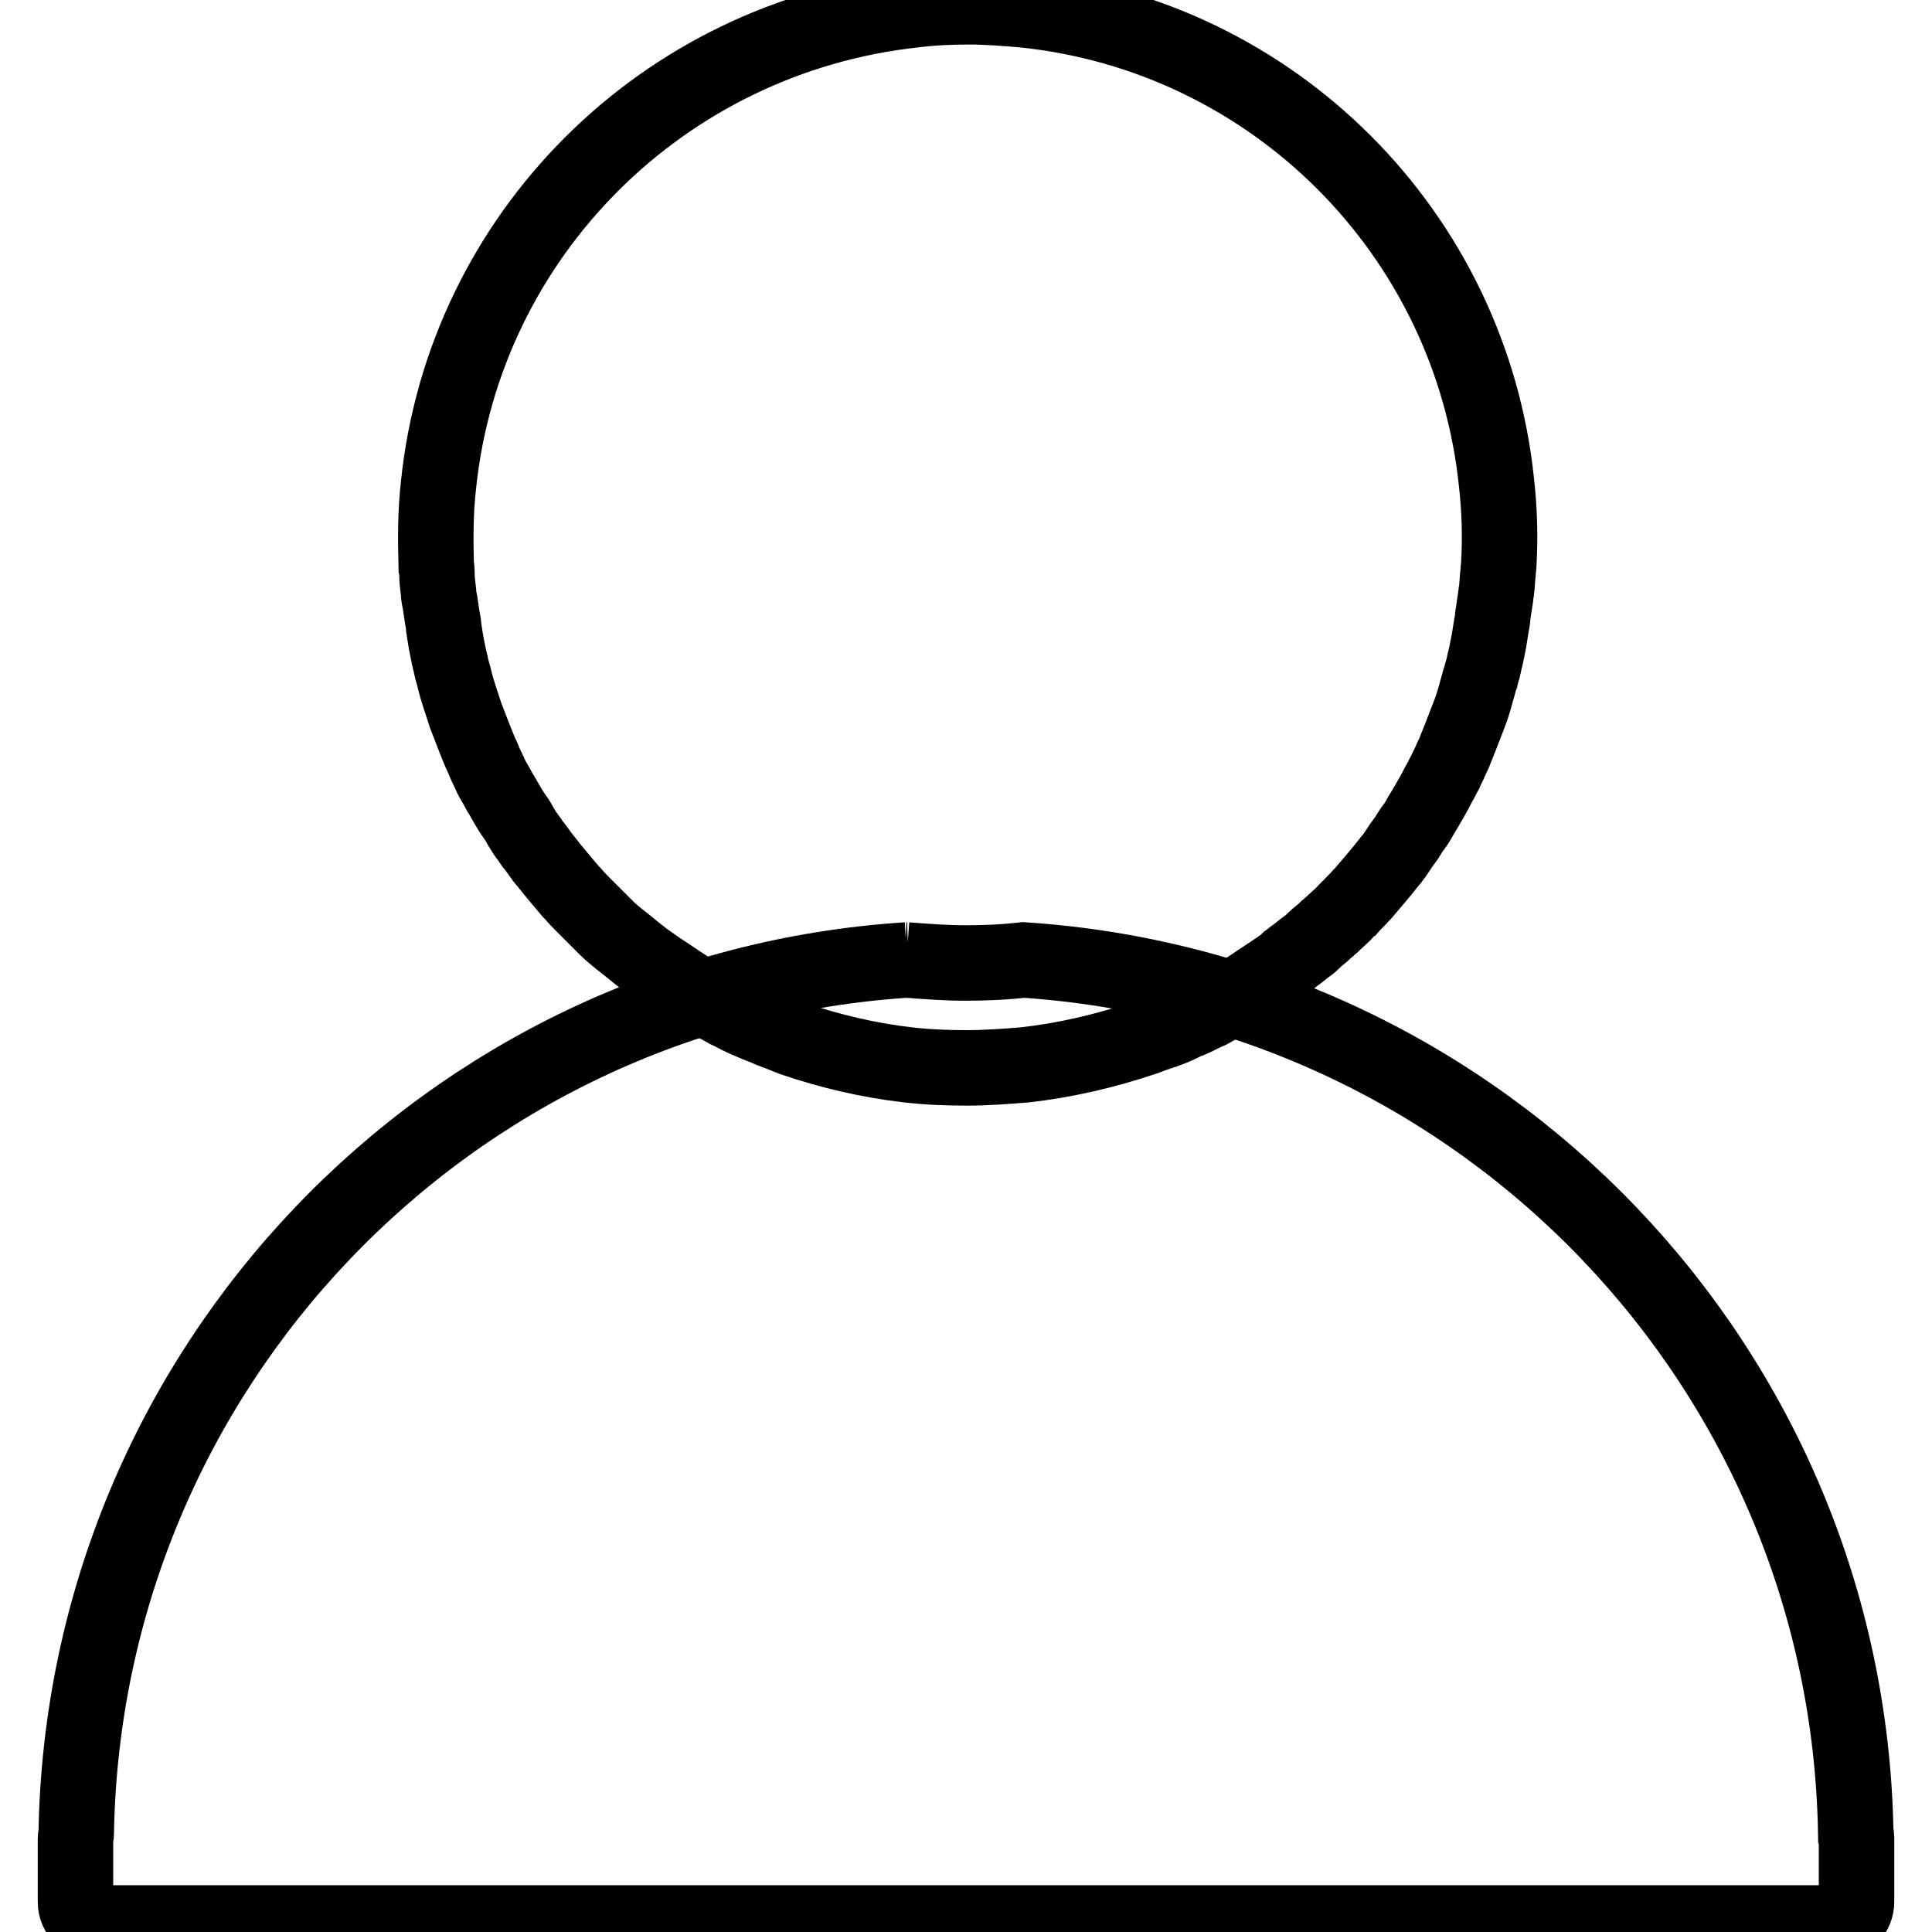 <?xml version="1.0" encoding="utf-8"?>
<!-- Svg Vector Icons : http://www.onlinewebfonts.com/icon -->
<!DOCTYPE svg PUBLIC "-//W3C//DTD SVG 1.1//EN" "http://www.w3.org/Graphics/SVG/1.1/DTD/svg11.dtd">
<svg version="1.1" xmlns="http://www.w3.org/2000/svg" xmlns:xlink="http://www.w3.org/1999/xlink" x="0px" y="0px" viewBox="0 0 256 256" enable-background="new 0 0 256 256" xml:space="preserve">
<g> <path stroke-width="10" fill-opacity="0" stroke="#000000"  d="M57.9,76.1c0,0.8,0.1,1.5,0.2,2.3c0,0.5,0.1,0.9,0.2,1.4c0.1,0.7,0.2,1.4,0.3,2c0.1,0.5,0.2,1,0.2,1.4 c0.1,0.6,0.2,1.3,0.3,1.9c0.1,0.5,0.2,1,0.3,1.5c0.1,0.6,0.3,1.2,0.4,1.8c0.1,0.5,0.3,1,0.4,1.5c0.4,1.7,1,3.3,1.5,4.9 c0.4,1,0.8,2.1,1.2,3.1c0.2,0.5,0.4,1,0.6,1.5c0.2,0.5,0.5,1,0.7,1.6c0.2,0.5,0.5,1,0.7,1.5c0.2,0.5,0.5,1,0.8,1.5 c0.3,0.5,0.5,1,0.8,1.4c0.3,0.5,0.5,0.9,0.8,1.4c0.3,0.5,0.6,1,0.9,1.4c0.3,0.4,0.6,0.9,0.8,1.3c0.3,0.5,0.6,1,1,1.5 c0.3,0.4,0.5,0.8,0.8,1.1c0.4,0.5,0.7,1,1.1,1.5c0.1,0.2,0.3,0.4,0.4,0.5c1.1,1.4,2.2,2.7,3.3,4c0.1,0.1,0.2,0.2,0.3,0.3 c0.5,0.6,1,1.1,1.5,1.6c0.2,0.2,0.5,0.5,0.7,0.7c0.5,0.5,1,1,1.5,1.5c0.3,0.3,0.5,0.5,0.8,0.8c0.5,0.5,1,0.9,1.6,1.4 c0.3,0.2,0.6,0.5,0.9,0.7c0.5,0.4,1.1,0.9,1.6,1.3c0.3,0.2,0.6,0.5,0.9,0.7c0.6,0.4,1.1,0.8,1.7,1.2c0.9,0.6,1.8,1.2,2.7,1.8 c0.9,0.6,1.8,1.2,2.8,1.7c0.9,0.5,1.9,1.1,2.9,1.6c0.3,0.2,0.6,0.3,0.9,0.5c0.7,0.3,1.3,0.7,2,1c0.3,0.1,0.6,0.3,0.9,0.4 c0.7,0.3,1.4,0.6,2.2,0.9c0.2,0.1,0.5,0.2,0.7,0.3c0.8,0.3,1.6,0.6,2.3,0.9c0.2,0.1,0.3,0.1,0.5,0.2c5,1.7,10.1,2.9,15.3,3.5 c2.6,0.3,5.2,0.4,7.8,0.4c2.6,0,5.2-0.2,7.7-0.4h0c5.3-0.6,10.5-1.8,15.6-3.5c0.1,0,0.2-0.1,0.3-0.1c0.8-0.3,1.6-0.6,2.5-0.9 c0.2-0.1,0.4-0.2,0.6-0.2c0.8-0.3,1.5-0.6,2.2-1c0.3-0.1,0.5-0.2,0.8-0.3c0.7-0.3,1.4-0.7,2.1-1c0.3-0.1,0.6-0.3,0.8-0.4 c1.6-0.9,3.2-1.8,4.7-2.7c0.9-0.6,1.8-1.2,2.7-1.8c0.3-0.2,0.6-0.4,0.9-0.6c0.6-0.4,1.2-0.8,1.7-1.3c0.3-0.2,0.6-0.5,0.9-0.7 c0.6-0.4,1.1-0.9,1.7-1.3c0.3-0.2,0.6-0.5,0.8-0.7c0.5-0.5,1.1-0.9,1.6-1.4c0.3-0.2,0.5-0.5,0.8-0.7c0.5-0.5,1.1-1,1.6-1.5 c0.2-0.2,0.4-0.5,0.7-0.7c0.5-0.6,1.1-1.1,1.6-1.7c0.1-0.1,0.1-0.1,0.2-0.2c1.2-1.4,2.4-2.8,3.5-4.2c0.1-0.2,0.3-0.3,0.4-0.5 c0.4-0.5,0.7-1,1.1-1.6c0.3-0.4,0.5-0.7,0.8-1.1c0.3-0.5,0.6-1,1-1.5c0.3-0.4,0.6-0.9,0.8-1.3c0.3-0.5,0.6-1,0.9-1.5 c0.3-0.5,0.5-0.9,0.8-1.4c0.3-0.5,0.5-1,0.8-1.5c0.3-0.5,0.5-1,0.8-1.5c0.2-0.5,0.5-1,0.7-1.5c0.2-0.5,0.5-1,0.7-1.6 c0.2-0.5,0.4-1,0.6-1.5c0.4-1,0.8-2.1,1.2-3.1c0.4-1,0.7-2.1,1-3.2c0.2-0.6,0.3-1.2,0.5-1.7c0.1-0.5,0.3-1,0.4-1.5 c0.1-0.6,0.3-1.2,0.4-1.8c0.1-0.5,0.2-1,0.3-1.5c0.1-0.6,0.2-1.3,0.3-1.9c0.1-0.5,0.2-1,0.2-1.4c0.1-0.7,0.2-1.4,0.3-2 c0.1-0.5,0.1-0.9,0.2-1.4c0.1-0.8,0.1-1.5,0.2-2.3c0-0.4,0.1-0.8,0.1-1.2c0.2-3.6,0.1-7.1-0.3-10.7c-3.4-33.1-29.6-59.3-62.7-62.7 c-2.4-0.2-4.8-0.4-7.2-0.4c-2.4,0-4.8,0.1-7.2,0.4C87.8,4.9,61.5,31.2,58.1,64.3c-0.4,3.5-0.4,7.1-0.3,10.7 C57.9,75.3,57.9,75.7,57.9,76.1L57.9,76.1z"/> <path stroke-width="10" fill-opacity="0" stroke="#000000"  d="M245.9,243c-1-61.7-49.3-111.8-110.3-115.8c-2.6,0.3-5.1,0.4-7.7,0.4c-2.6,0-5.2-0.2-7.8-0.4l0.1,0 C59.4,131.1,11.1,181.3,10.1,243c0,0.2-0.1,0.4-0.1,0.6v8.4c0,1.6,1.3,2.8,2.8,2.8h230.4c1.6,0,2.8-1.3,2.8-2.8v-8.4 C246,243.3,246,243.2,245.9,243L245.9,243z"/></g>
</svg>